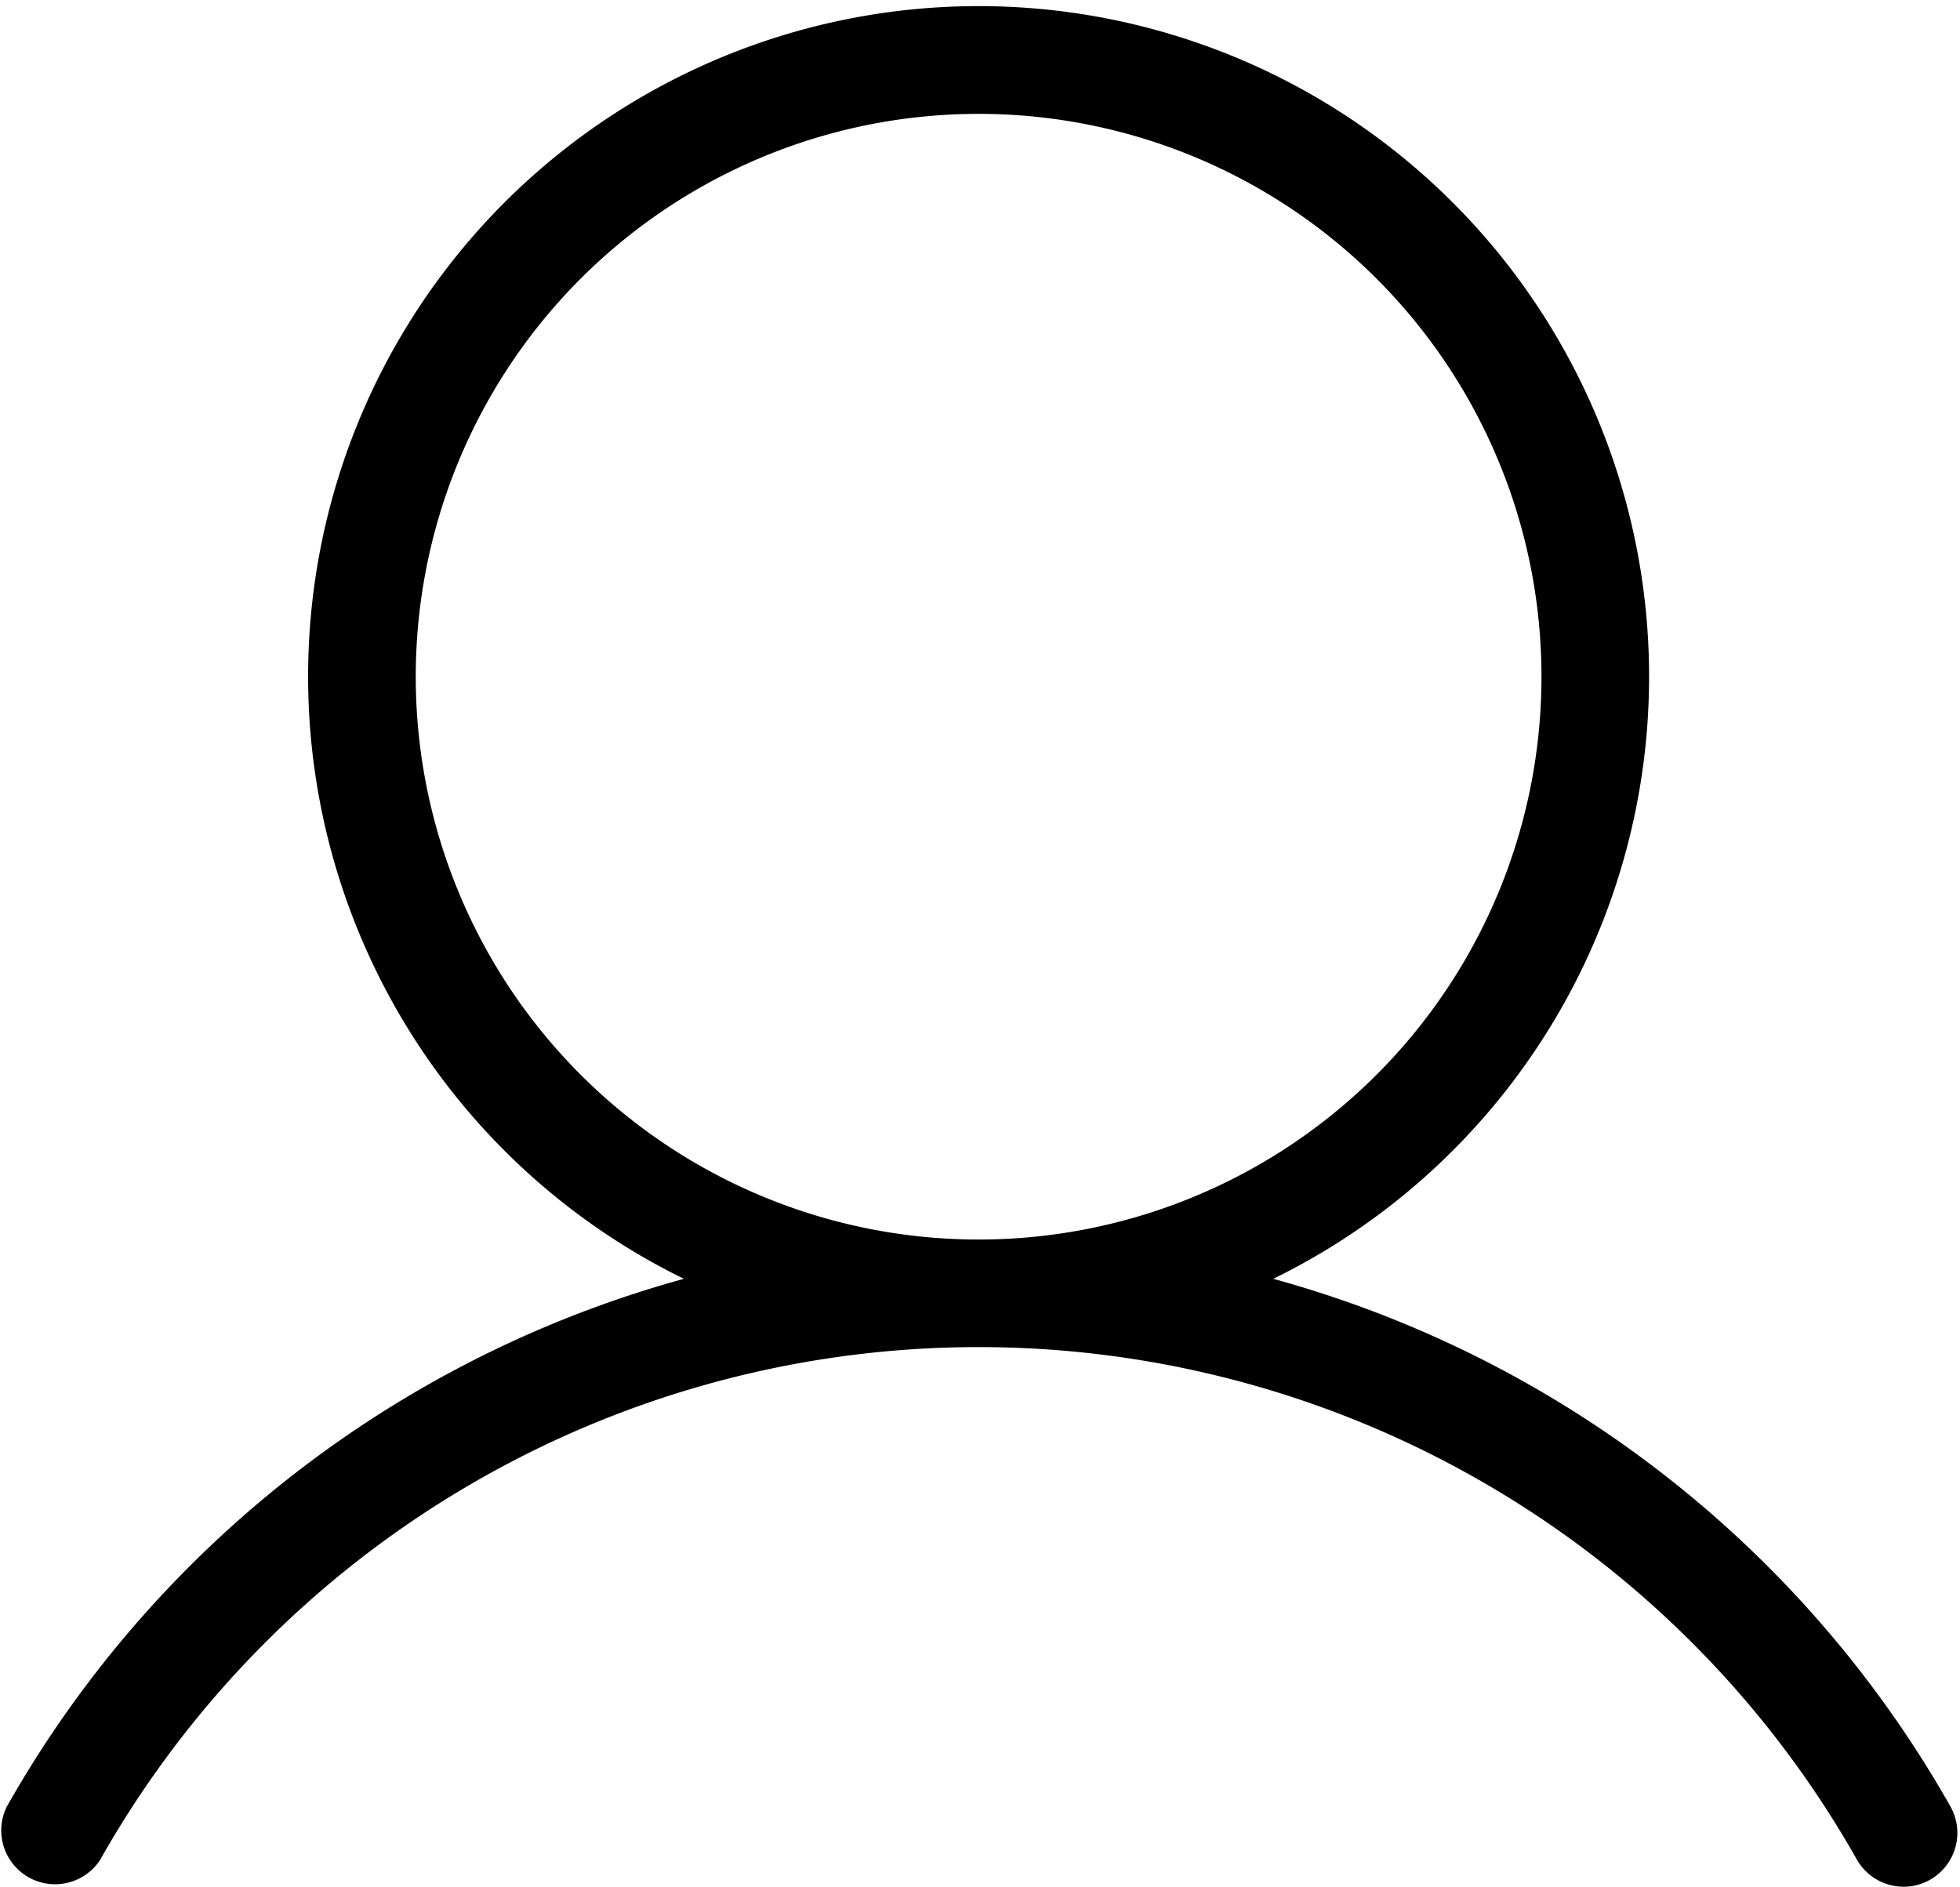 <svg xmlns="http://www.w3.org/2000/svg" width="64.115" height="61.721" viewBox="0 0 64.115 61.721">
  <path id="User-Thin--Streamline-Phosphor-Thin" d="M62.993,59.089A36.085,36.085,0,0,0,39.77,41.725a21.433,21.433,0,1,0-16.251,0A36.085,36.085,0,0,0,.3,59.089,1.261,1.261,0,0,0,2.476,60.35a33.5,33.5,0,0,1,58.336,0,1.261,1.261,0,0,0,1.091.63,1.239,1.239,0,0,0,.63-.17,1.261,1.261,0,0,0,.46-1.721ZM12.733,21.9A18.912,18.912,0,1,1,31.644,40.808,18.912,18.912,0,0,1,12.733,21.9Z" transform="translate(0.367 0.241)" stroke="#000" stroke-width="1"/>
</svg>
